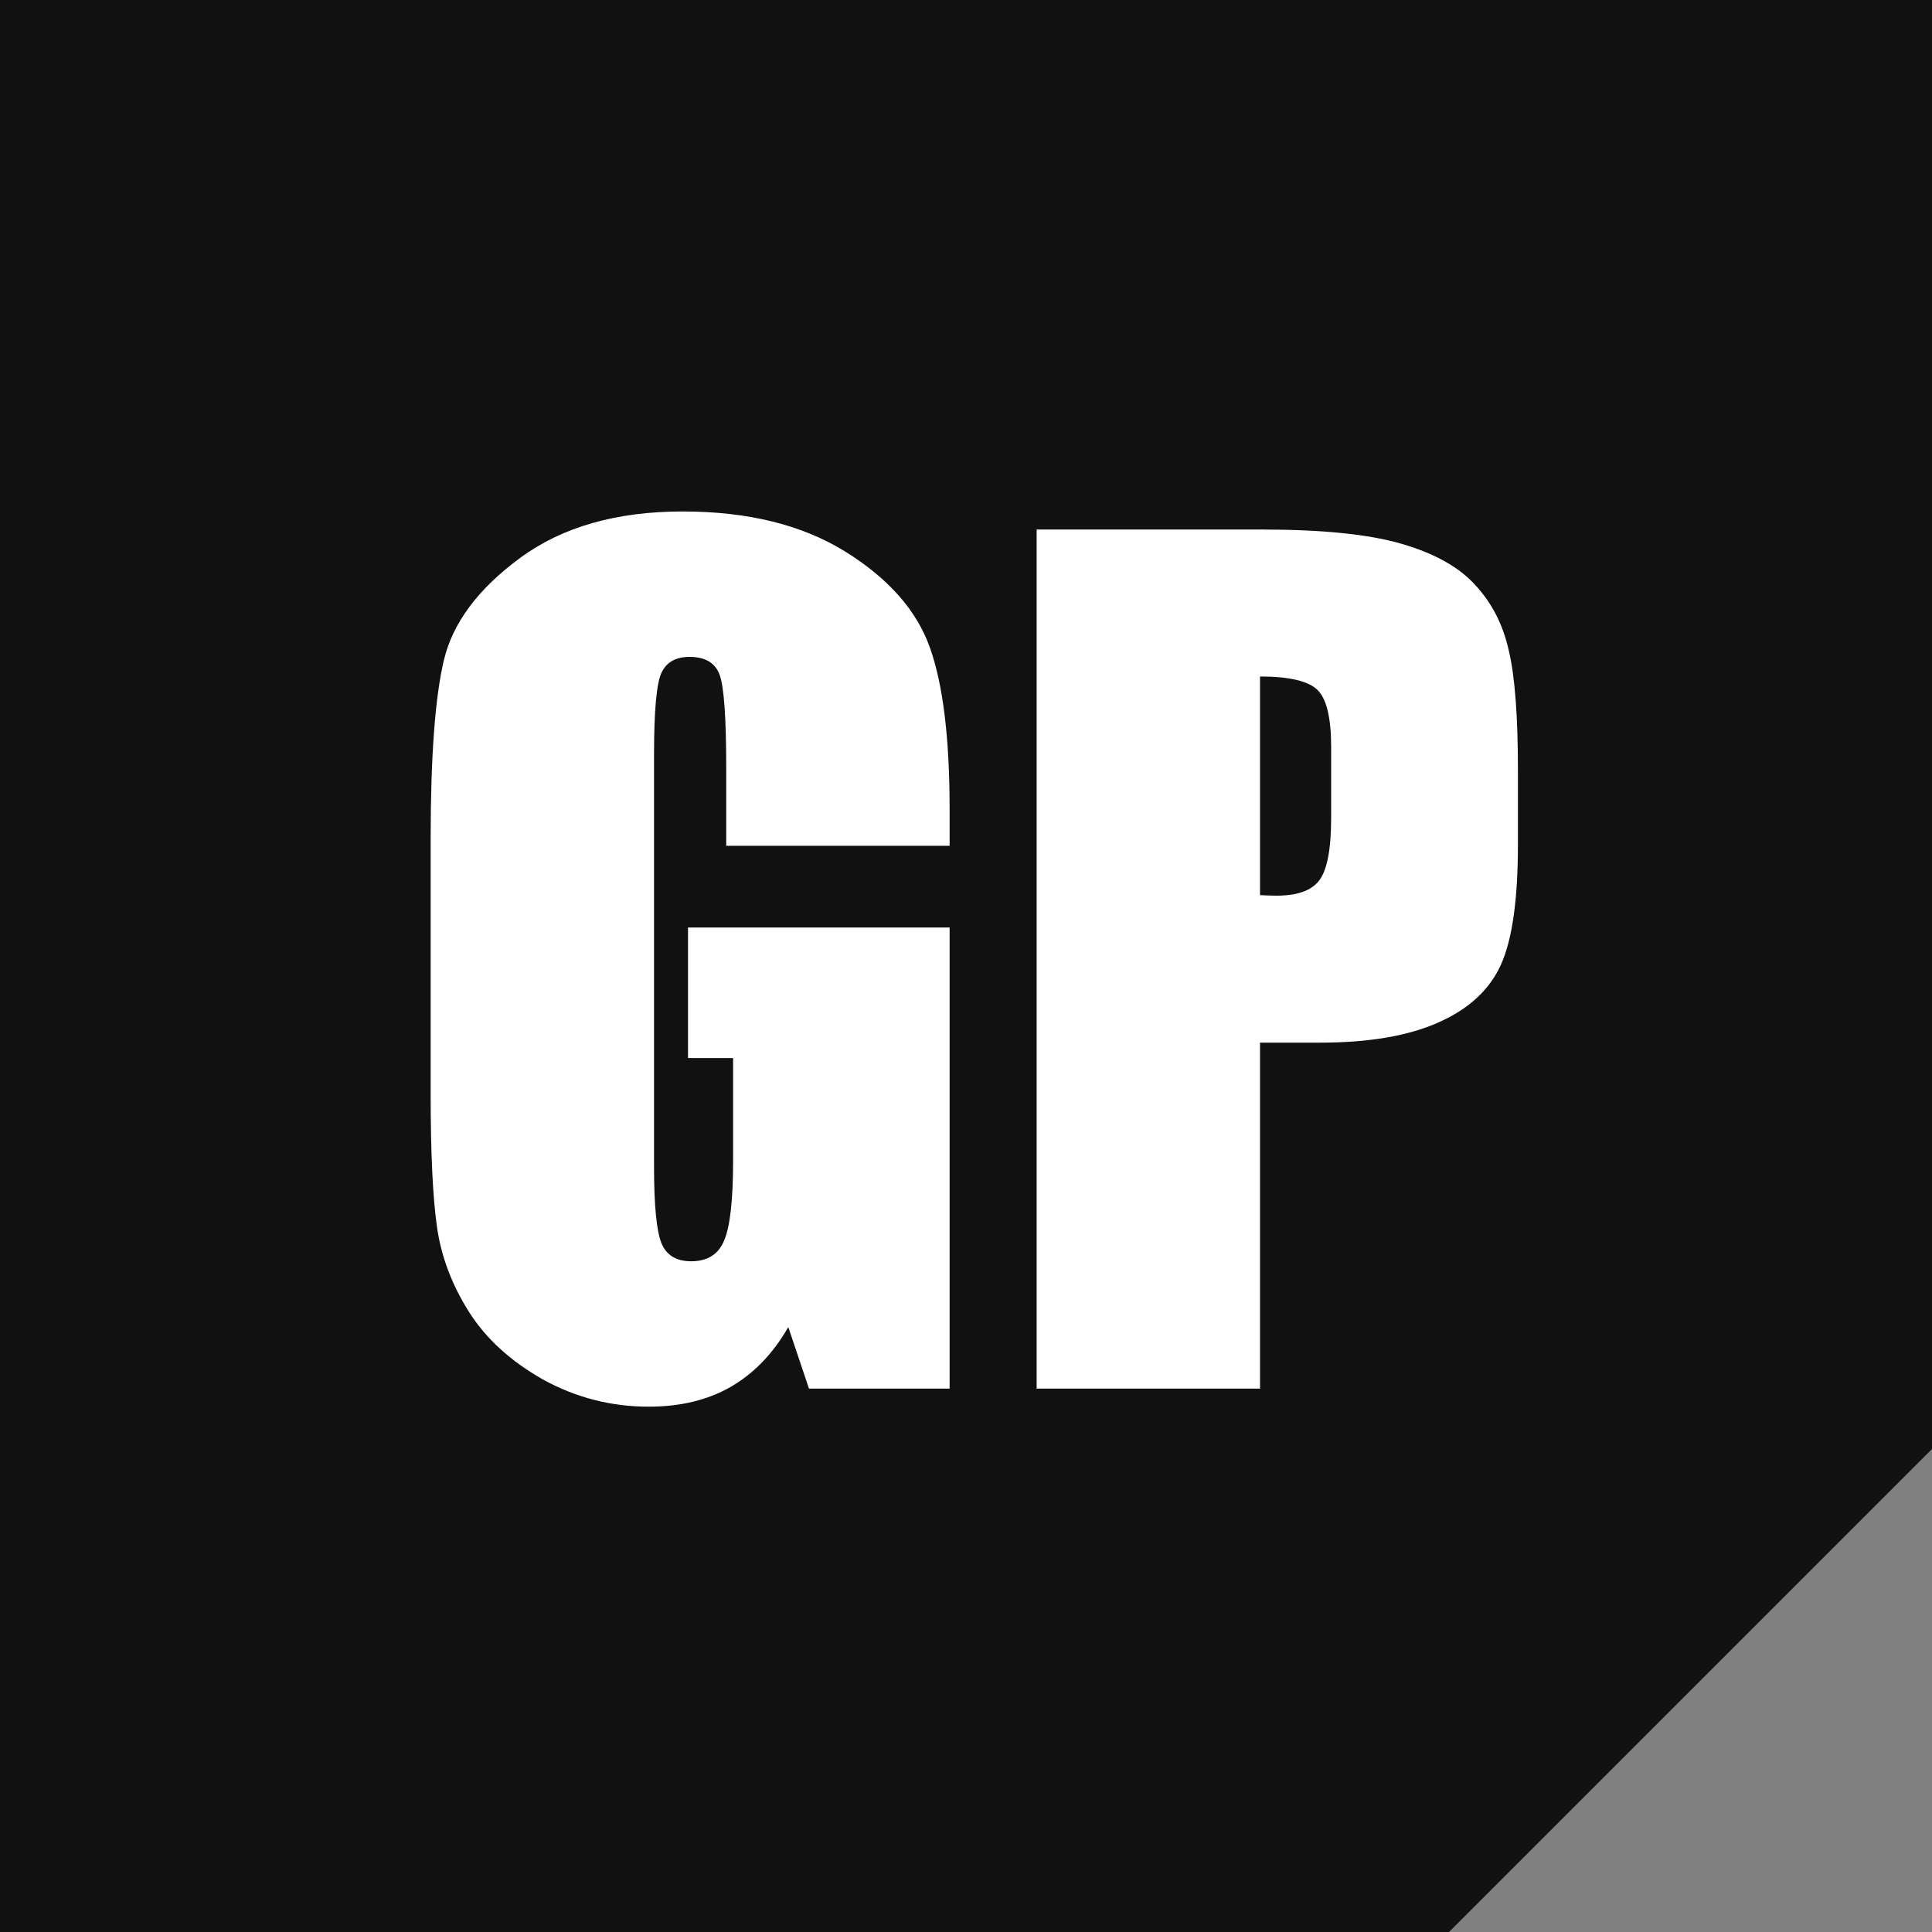 <svg width="64" height="64" viewBox="0 0 64 64" fill="none" xmlns="http://www.w3.org/2000/svg">
<rect x="0" y="0" width="64" height="64" fill="#808080" stroke="none"/>
<path d="M0 0H64V48L48 64H0V0Z" fill="#111"/>
<path d="M31.457 28.018H24.057V25.434C24.057 23.805 23.986 22.785 23.846 22.375C23.705 21.965 23.371 21.76 22.844 21.76C22.387 21.76 22.076 21.936 21.912 22.287C21.748 22.639 21.666 23.541 21.666 24.994V38.652C21.666 39.93 21.748 40.773 21.912 41.184C22.076 41.582 22.404 41.781 22.896 41.781C23.436 41.781 23.799 41.553 23.986 41.096C24.186 40.639 24.285 39.748 24.285 38.424V35.049H22.791V30.725H31.457V46H26.799L26.113 43.961C25.609 44.84 24.971 45.502 24.197 45.947C23.436 46.381 22.533 46.598 21.49 46.598C20.248 46.598 19.082 46.299 17.992 45.701C16.914 45.092 16.094 44.342 15.531 43.451C14.969 42.56 14.617 41.629 14.477 40.656C14.336 39.672 14.266 38.201 14.266 36.244V27.789C14.266 25.07 14.412 23.096 14.705 21.865C14.998 20.635 15.836 19.51 17.219 18.49C18.613 17.459 20.412 16.943 22.615 16.943C24.783 16.943 26.582 17.389 28.012 18.279C29.441 19.17 30.373 20.23 30.807 21.461C31.24 22.68 31.457 24.455 31.457 26.787V28.018ZM34.34 17.541H41.793C43.809 17.541 45.355 17.699 46.434 18.016C47.523 18.332 48.338 18.789 48.877 19.387C49.428 19.984 49.797 20.711 49.984 21.566C50.184 22.41 50.283 23.723 50.283 25.504V27.982C50.283 29.799 50.096 31.123 49.721 31.955C49.346 32.787 48.654 33.426 47.647 33.871C46.65 34.316 45.344 34.539 43.727 34.539H41.74V46H34.34V17.541ZM41.74 22.41V29.652C41.951 29.664 42.133 29.67 42.285 29.67C42.965 29.67 43.434 29.506 43.691 29.178C43.961 28.838 44.096 28.141 44.096 27.086V24.748C44.096 23.775 43.943 23.143 43.639 22.85C43.334 22.557 42.701 22.41 41.74 22.41Z" fill="#fff"/>
</svg>
